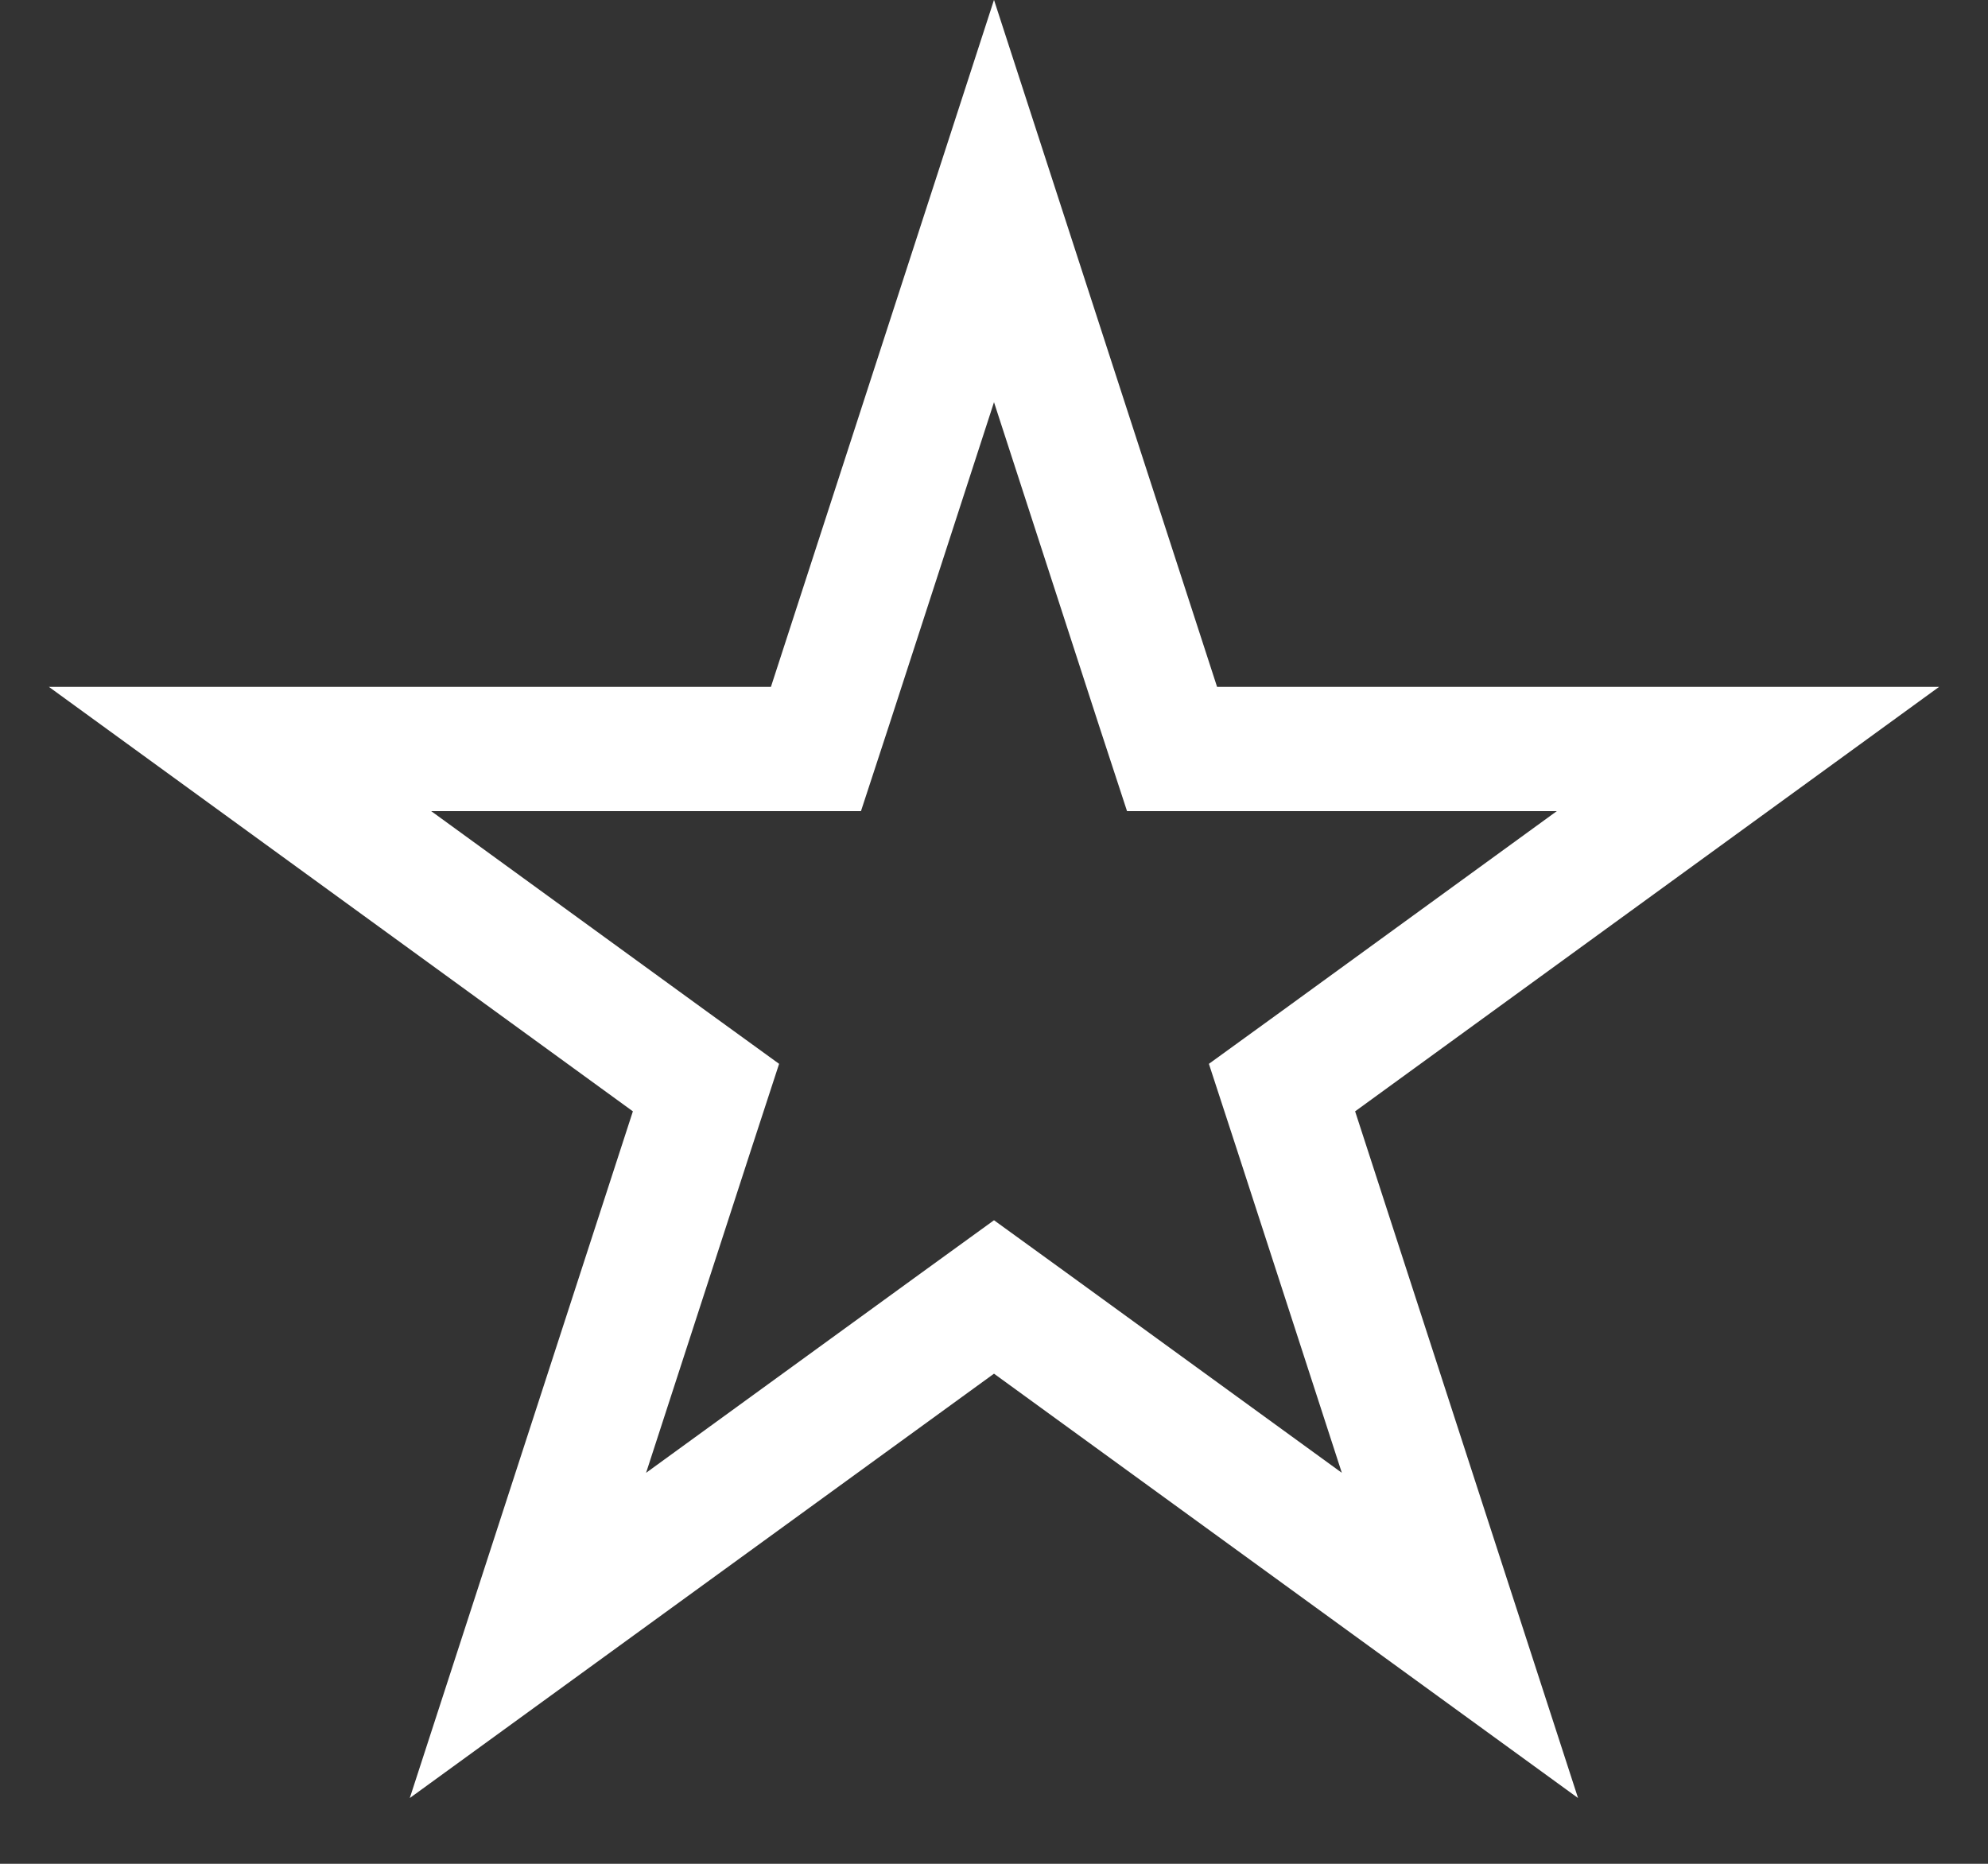 <?xml version="1.0" encoding="UTF-8"?> <svg xmlns="http://www.w3.org/2000/svg" width="16" height="15" viewBox="0 0 16 15" fill="none"><rect x="0" y="0" width="16" height="15" fill="#333333" stroke="none"/><path d="M9.32 5.683L9.433 6.028H14.068L10.612 8.54L10.318 8.753L10.431 9.099L11.75 13.162L8.294 10.651L8 10.438L7.706 10.651L4.249 13.162L5.569 9.099L5.682 8.753L5.388 8.54L1.932 6.028H6.567L6.68 5.683L8 1.618L9.32 5.683Z" stroke="white"></path></svg> 